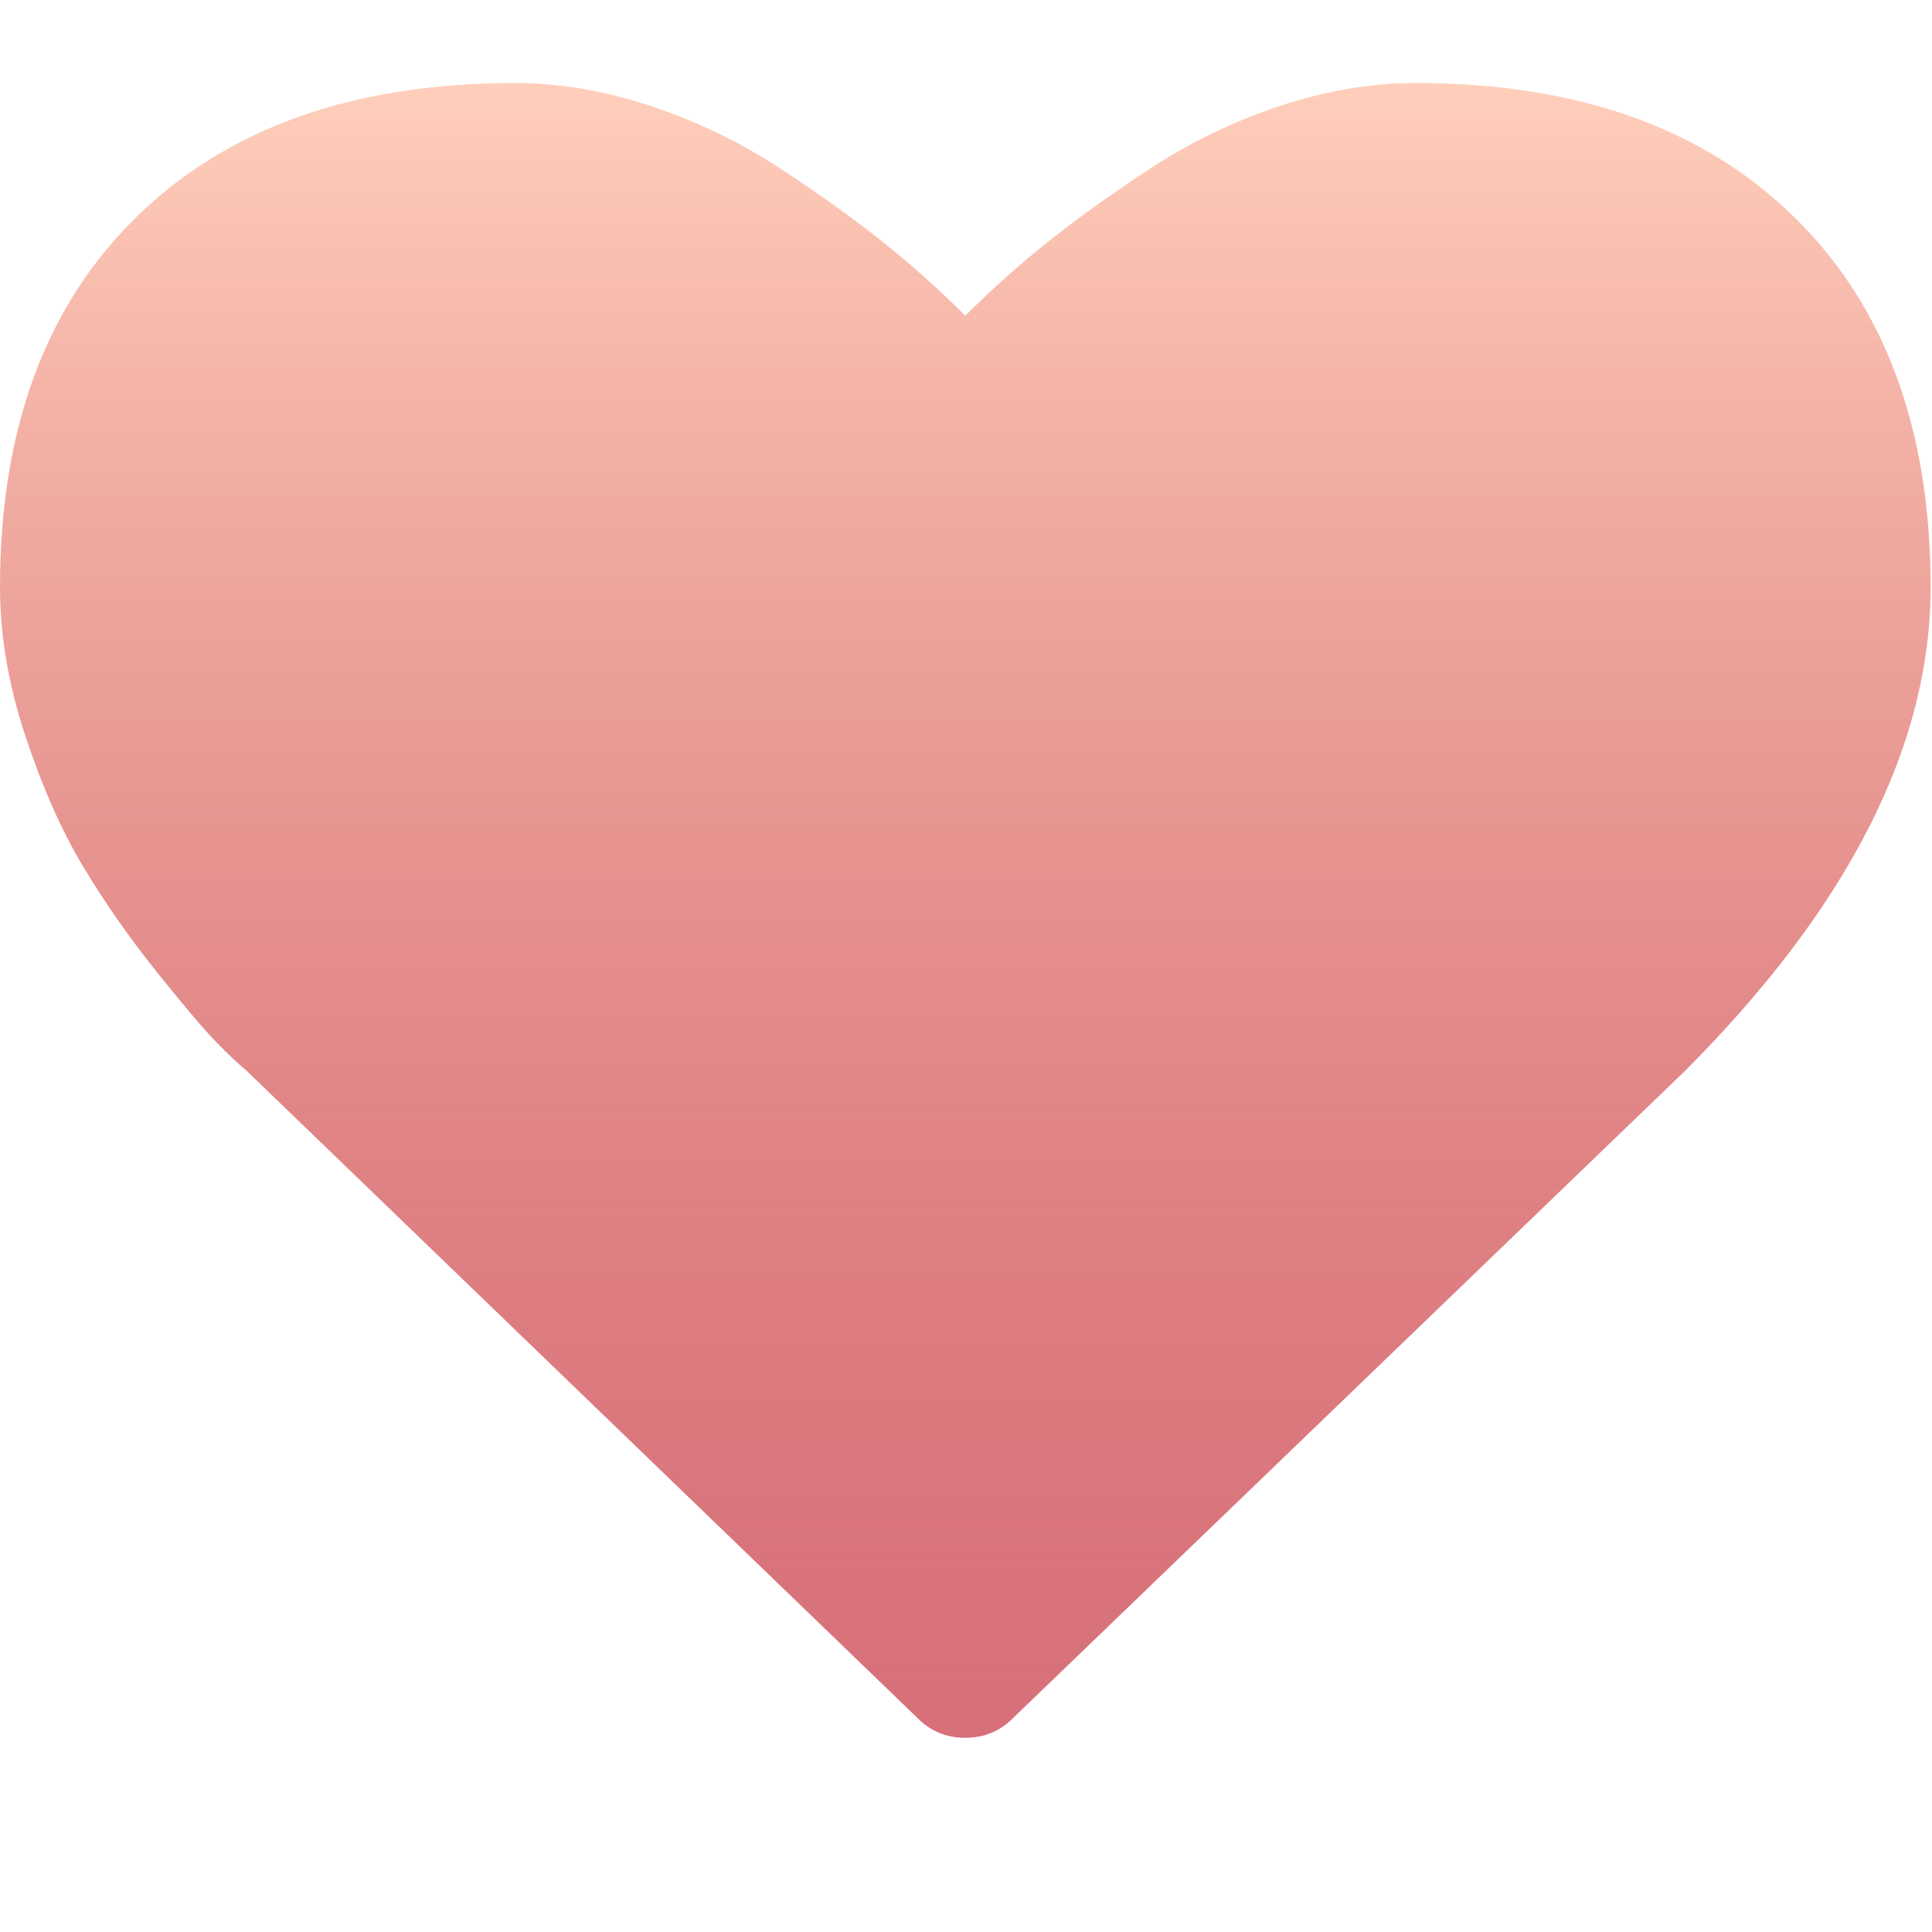 <?xml version="1.0" encoding="UTF-8"?> <svg xmlns="http://www.w3.org/2000/svg" width="512" height="512" viewBox="0 0 512 512" fill="none"> <g clip-path="url(#clip0)"> <path d="M475.366 57.404C451.191 33.798 417.791 22 375.151 22C363.351 22 351.308 24.046 339.034 28.136C326.755 32.229 315.332 37.751 304.778 44.698C294.21 51.643 285.128 58.165 277.509 64.254C269.899 70.345 262.664 76.818 255.813 83.668C248.959 76.818 241.726 70.345 234.115 64.254C226.499 58.165 217.413 51.647 206.847 44.698C196.283 37.748 184.862 32.23 172.586 28.136C160.311 24.047 148.27 22 136.47 22C93.833 22 60.431 33.801 36.259 57.404C12.087 81.005 0 113.741 0 155.615C0 168.368 2.24 181.504 6.711 195.013C11.182 208.527 16.277 220.044 21.986 229.559C27.694 239.073 34.167 248.355 41.4 257.396C48.633 266.438 53.919 272.666 57.246 276.095C60.576 279.517 63.194 281.994 65.097 283.514L243.25 455.39C246.677 458.819 250.864 460.534 255.812 460.534C260.76 460.534 264.95 458.819 268.375 455.397L446.245 284.09C489.833 240.507 511.625 197.68 511.625 155.615C511.626 113.741 499.537 81.005 475.366 57.404Z" fill="url(#paint0_linear)"></path> </g> <defs> <linearGradient id="paint0_linear" x1="255.812" y1="22" x2="255.813" y2="460.534" gradientUnits="userSpaceOnUse"> <stop stop-color="#FFCFBB"></stop> <stop offset="1" stop-color="#C12231" stop-opacity="0.65"></stop> </linearGradient> <clipPath id="clip0"> <rect width="511.626" height="511.627" fill="white"></rect> </clipPath> </defs> </svg> 